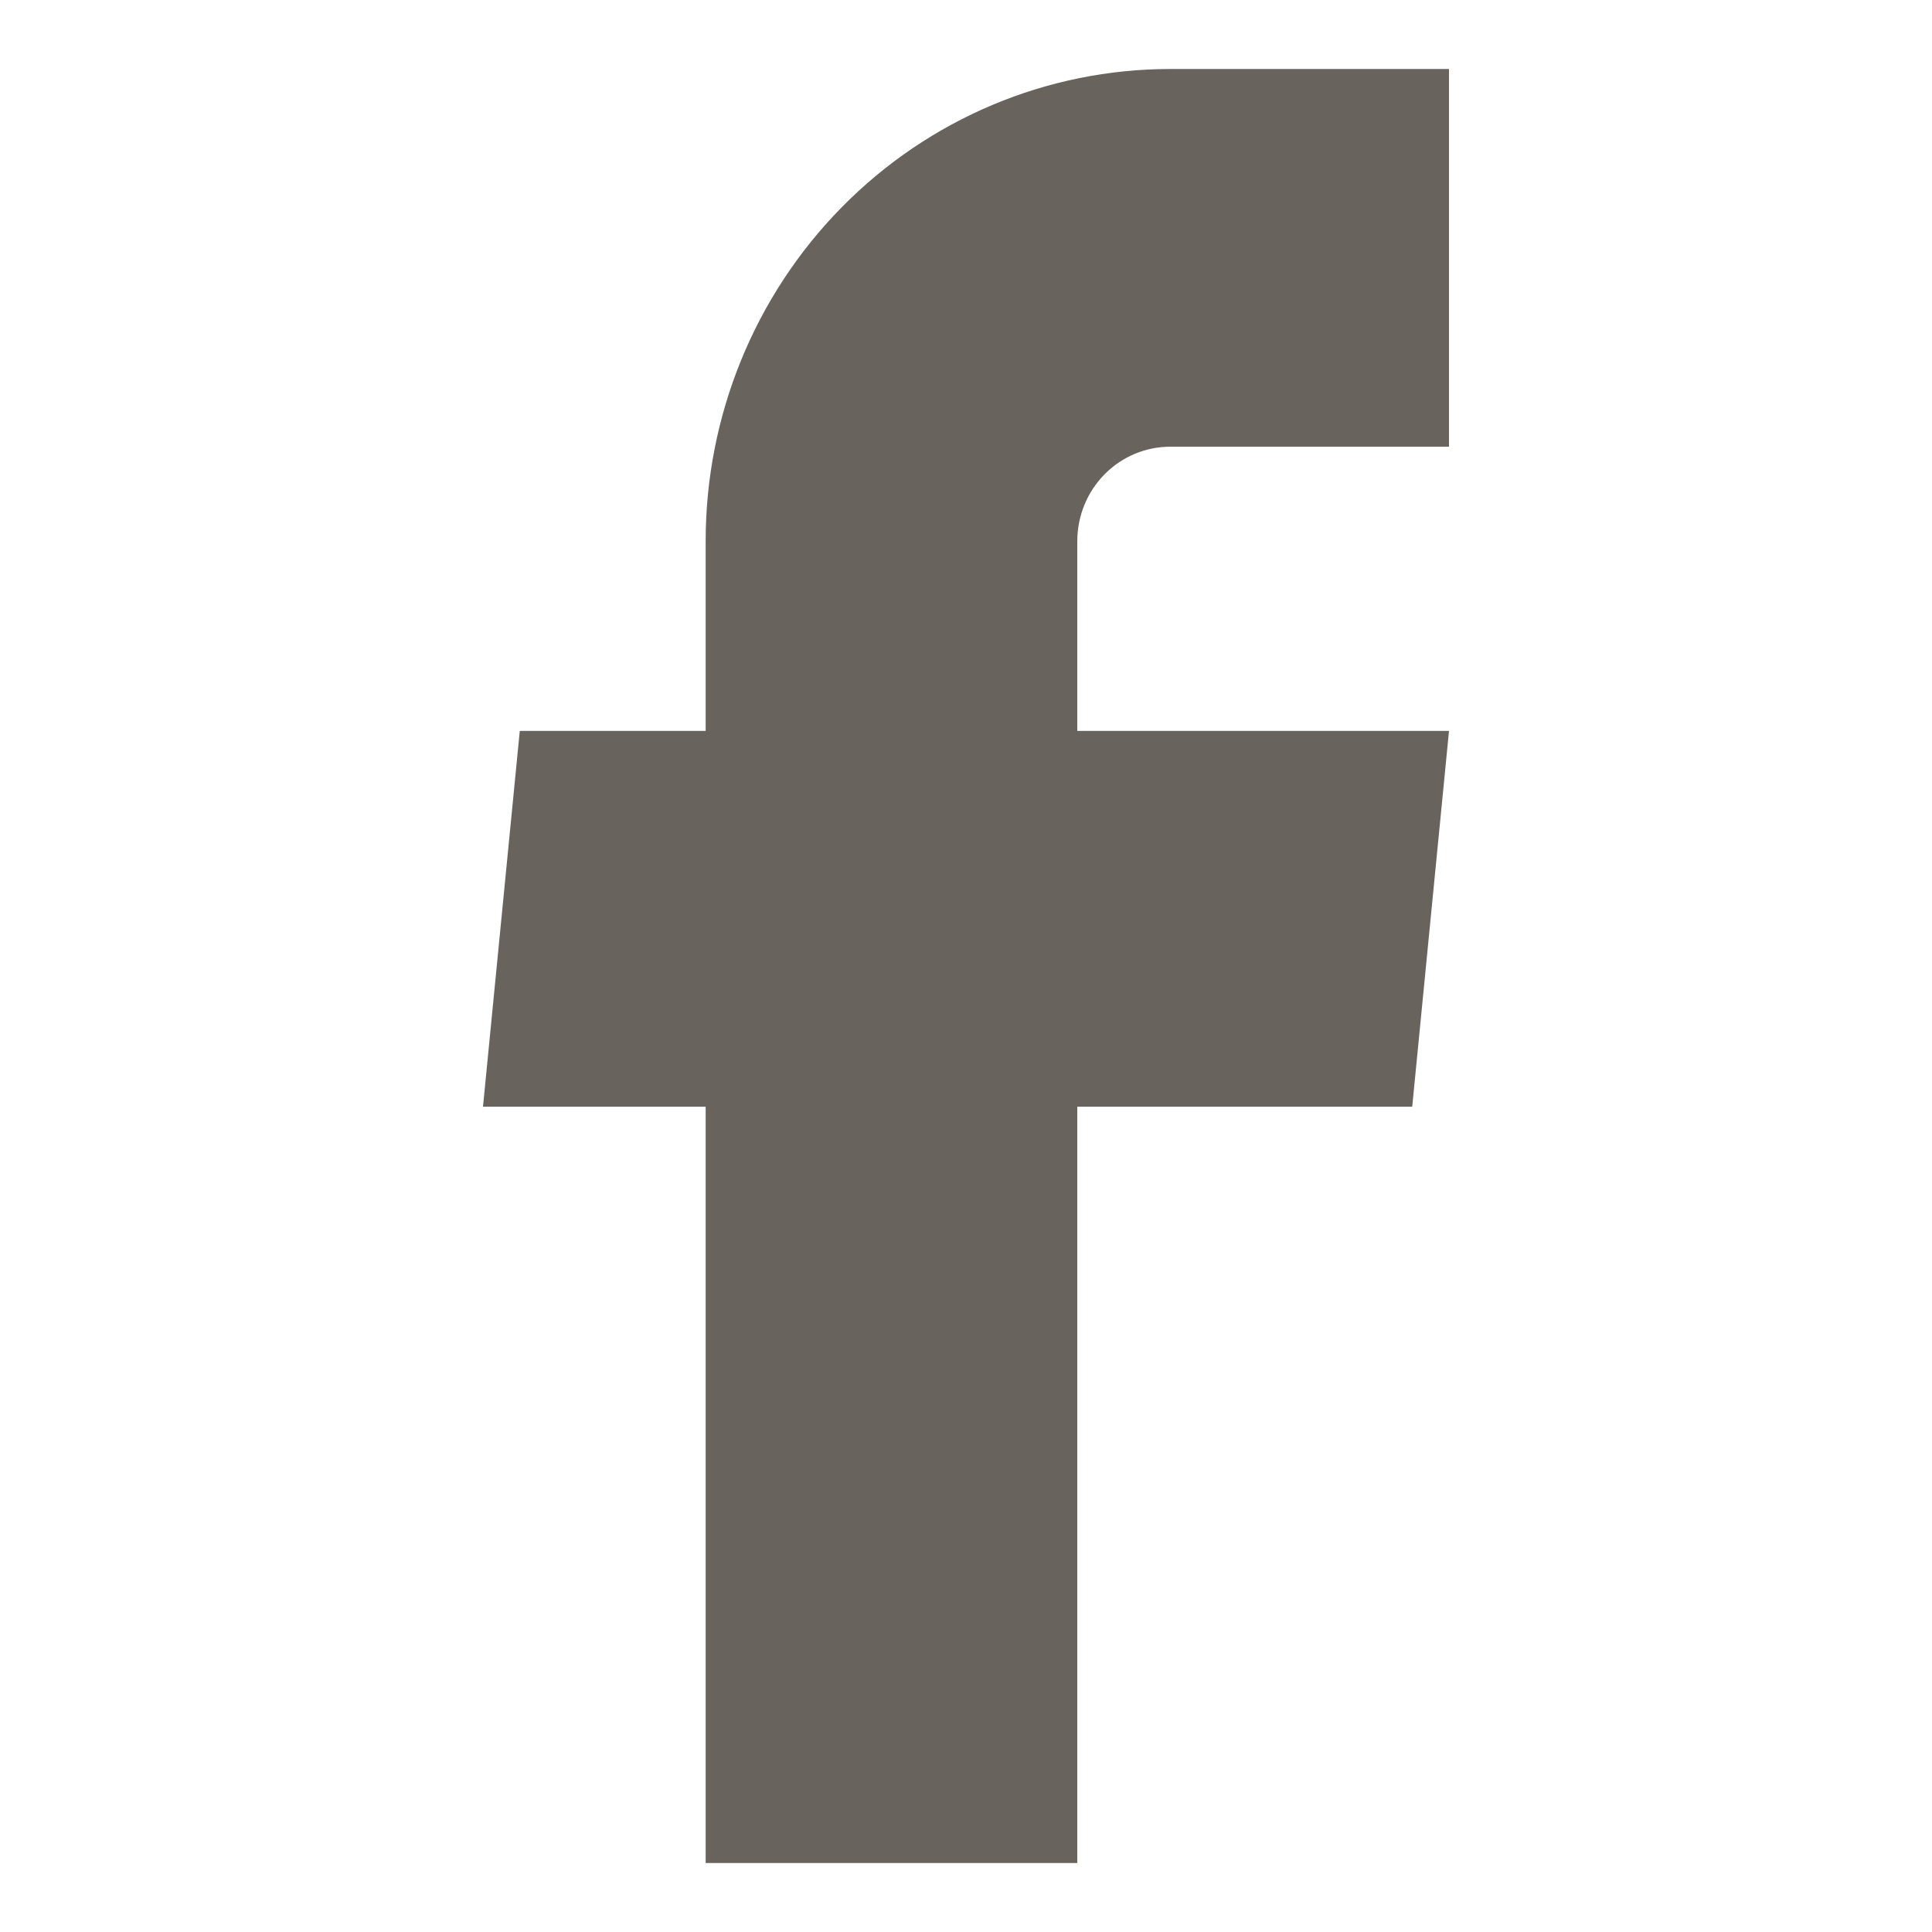 <svg width="28" height="28" viewBox="0 0 28 28" fill="none" xmlns="http://www.w3.org/2000/svg">
<path d="M10.227 27H15.613V16.039H20.467L21 10.593H15.613V7.842C15.613 7.479 15.755 7.131 16.008 6.874C16.26 6.618 16.603 6.474 16.96 6.474H21V1H16.96C15.174 1 13.461 1.721 12.199 3.004C10.936 4.287 10.227 6.027 10.227 7.842V10.593H7.533L7 16.039H10.227V27Z" fill="#69635D"/>
</svg>

